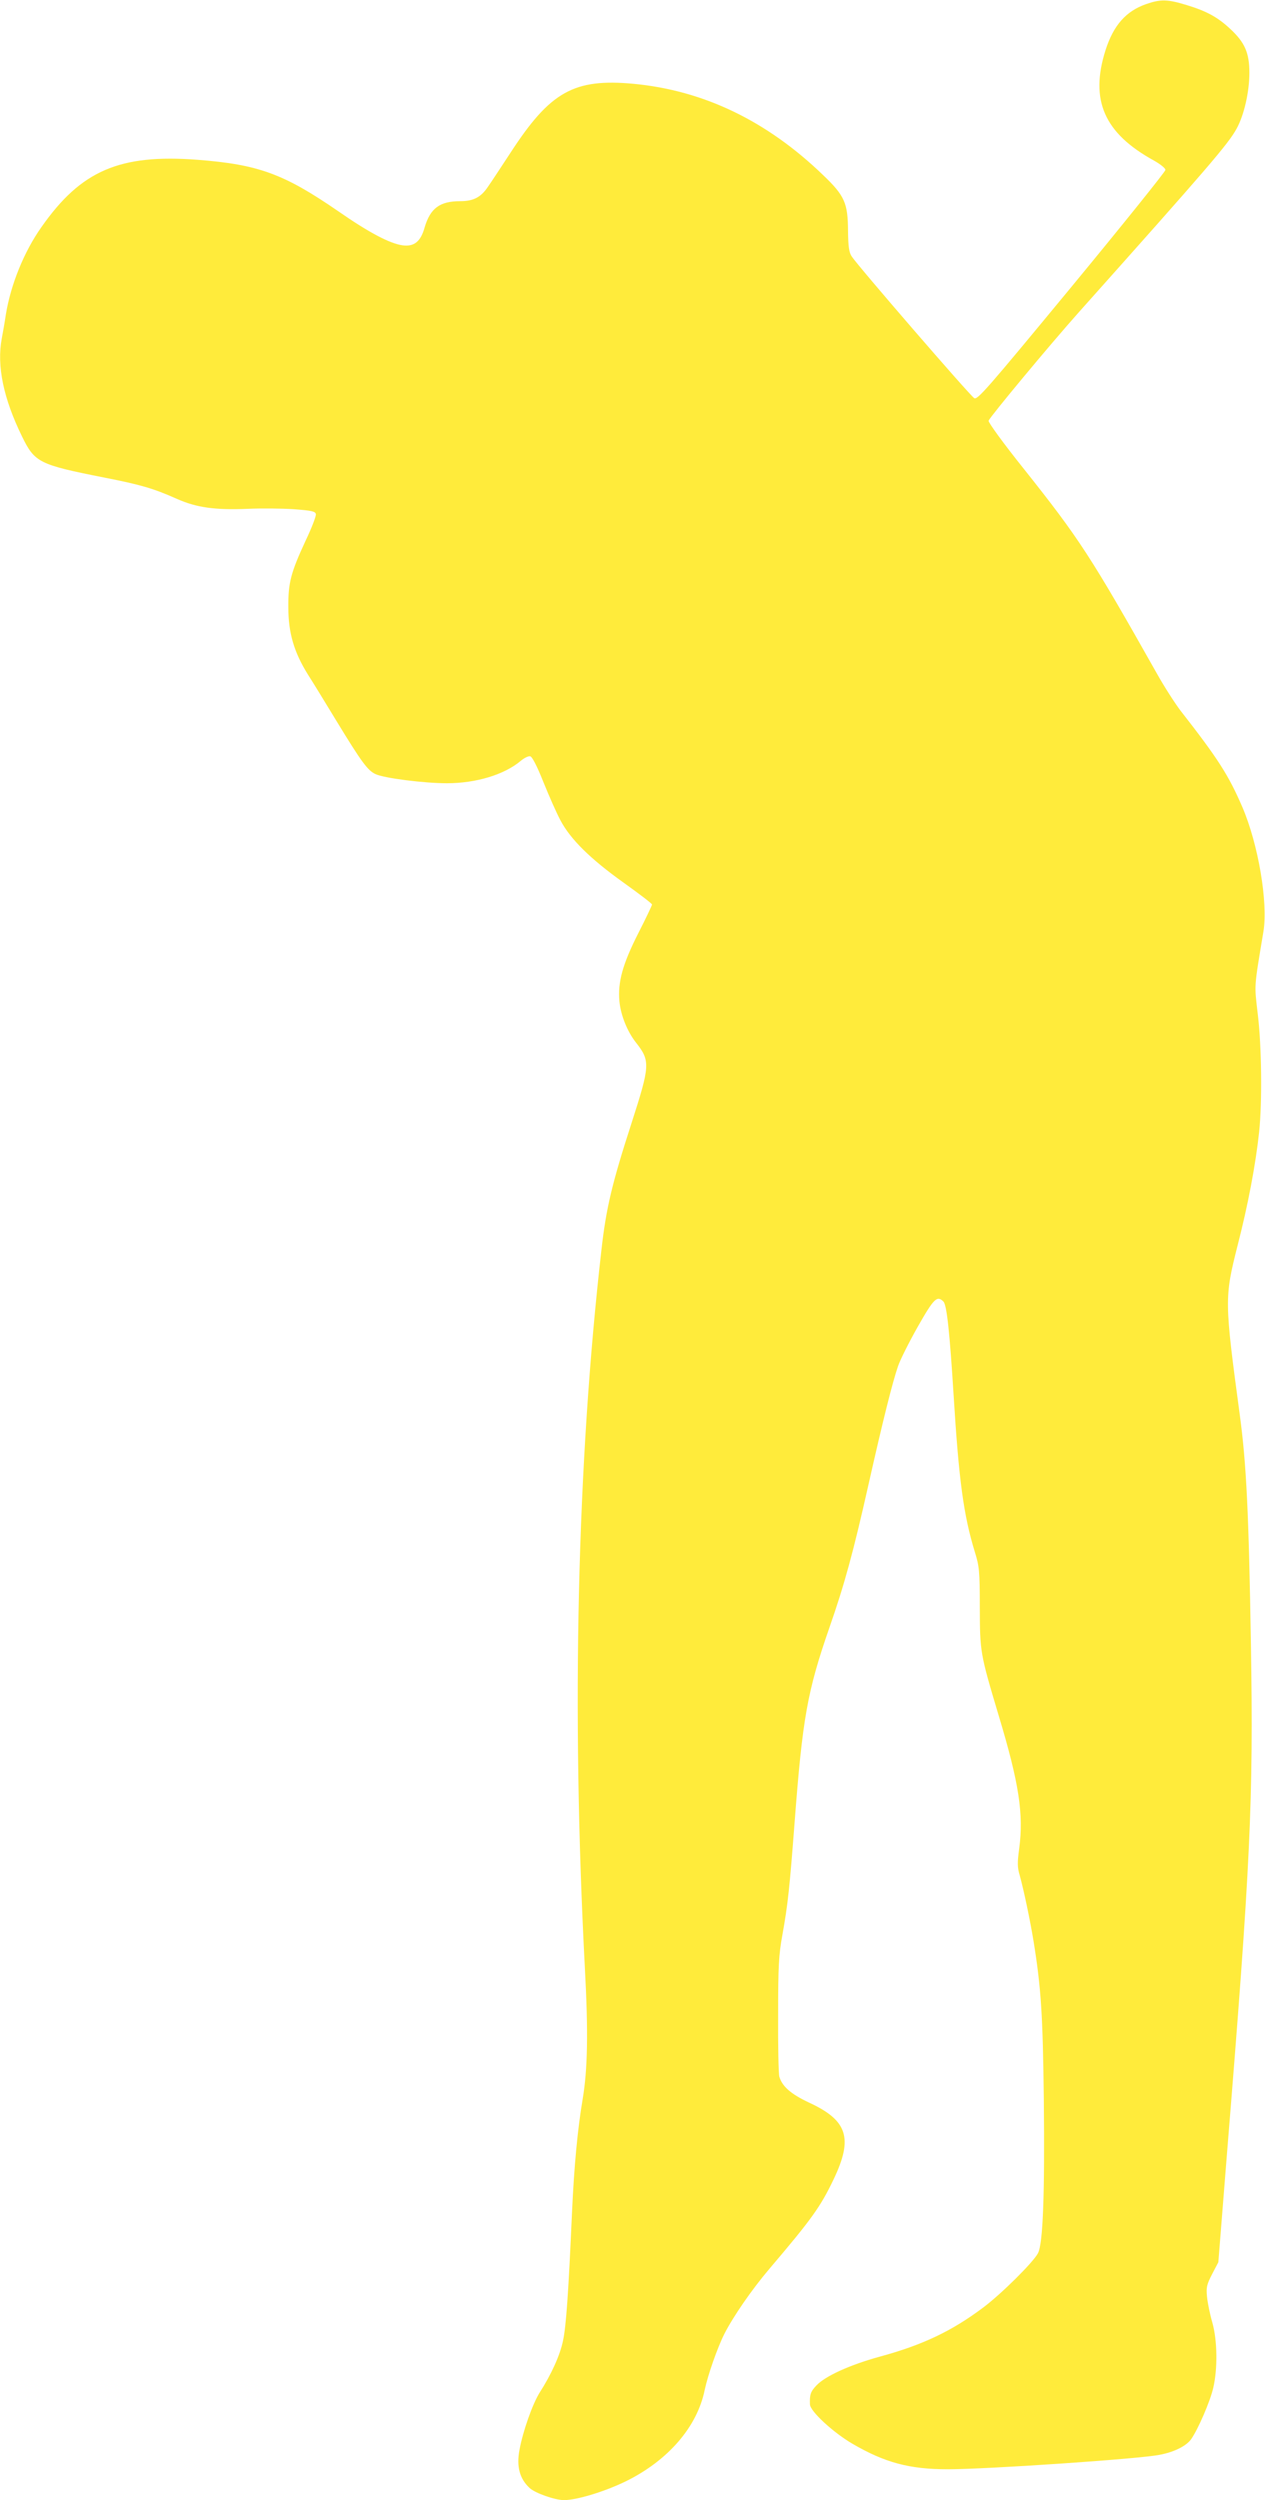 <?xml version="1.0" standalone="no"?>
<!DOCTYPE svg PUBLIC "-//W3C//DTD SVG 20010904//EN"
 "http://www.w3.org/TR/2001/REC-SVG-20010904/DTD/svg10.dtd">
<svg version="1.0" xmlns="http://www.w3.org/2000/svg"
 width="648pt" height="1280pt" viewBox="0 0 648 1280"
 preserveAspectRatio="xMidYMid meet">
<g transform="translate(0,1280) scale(0.1,-0.1)"
fill="#ffeb3b" stroke="none">
<path d="M5871 12779 c-103 -36 -167 -108 -208 -236 -81 -256 -7 -425 248
-565 32 -18 59 -39 59 -48 0 -8 -216 -277 -481 -598 -437 -529 -483 -582 -499
-570 -27 19 -596 677 -627 725 -14 21 -18 50 -19 133 -1 140 -17 178 -127 283
-288 278 -612 434 -972 468 -304 28 -426 -39 -630 -353 -48 -73 -99 -151 -114
-172 -37 -56 -75 -76 -144 -76 -104 0 -153 -36 -182 -135 -20 -72 -54 -99
-113 -91 -65 9 -172 65 -330 175 -278 191 -408 239 -721 263 -398 30 -596 -55
-799 -345 -89 -126 -157 -294 -182 -447 -6 -41 -16 -97 -21 -123 -26 -140 8
-306 104 -502 65 -133 87 -144 421 -210 188 -37 250 -55 372 -109 101 -45 196
-58 364 -51 69 3 174 2 235 -2 92 -7 110 -11 113 -25 2 -10 -21 -70 -52 -135
-77 -166 -90 -217 -89 -343 0 -130 29 -229 100 -343 27 -42 93 -150 147 -239
128 -210 159 -252 199 -271 44 -21 249 -47 366 -47 150 0 295 44 379 115 18
15 39 25 48 23 10 -2 35 -50 68 -133 29 -72 68 -160 87 -195 51 -97 154 -198
322 -318 81 -58 147 -108 147 -113 0 -4 -31 -70 -70 -146 -81 -160 -106 -251
-97 -350 7 -71 40 -154 85 -211 74 -94 72 -117 -23 -412 -100 -309 -130 -435
-154 -648 -125 -1094 -154 -2358 -85 -3677 18 -332 14 -520 -11 -670 -26 -154
-44 -341 -55 -585 -18 -407 -30 -581 -46 -654 -15 -73 -59 -171 -120 -266 -36
-58 -85 -195 -103 -293 -16 -85 1 -147 51 -194 28 -27 129 -62 176 -63 66 0
208 43 317 96 218 107 367 280 405 469 16 75 64 213 100 285 45 89 141 228
231 334 217 255 262 318 329 458 101 211 72 302 -125 393 -94 44 -138 83 -153
133 -4 15 -7 158 -6 317 0 251 3 306 22 410 28 155 37 242 62 570 41 539 65
675 179 1003 77 220 123 389 200 732 74 329 123 524 151 605 11 33 57 124 101
202 83 146 99 162 132 129 17 -18 32 -158 52 -481 27 -436 51 -613 109 -802
22 -71 25 -95 25 -280 1 -233 1 -236 97 -557 104 -345 128 -503 105 -679 -10
-74 -10 -97 3 -140 20 -73 53 -228 71 -339 38 -236 47 -375 52 -808 5 -485 -4
-737 -30 -786 -24 -46 -189 -210 -282 -279 -160 -120 -310 -191 -527 -250
-153 -42 -279 -99 -325 -147 -31 -32 -36 -48 -34 -98 1 -35 118 -143 217 -201
166 -97 293 -131 489 -131 200 0 983 53 1085 74 75 14 136 45 161 79 36 51 98
194 114 264 23 99 21 243 -5 335 -12 41 -24 100 -27 131 -5 49 -1 63 26 116
l32 61 44 553 c121 1488 136 1810 123 2604 -11 676 -23 928 -57 1180 -79 587
-79 601 -11 870 53 206 92 412 110 580 16 152 13 439 -7 603 -18 155 -20 128
29 423 24 148 -26 446 -108 637 -71 164 -124 247 -317 494 -28 37 -83 122
-121 190 -338 599 -397 690 -681 1047 -105 131 -184 240 -181 247 9 22 313
388 462 555 667 747 766 862 809 941 38 69 65 188 65 285 0 102 -23 155 -97
224 -65 61 -122 92 -224 123 -98 30 -133 31 -208 5z"/>
</g>
</svg>
